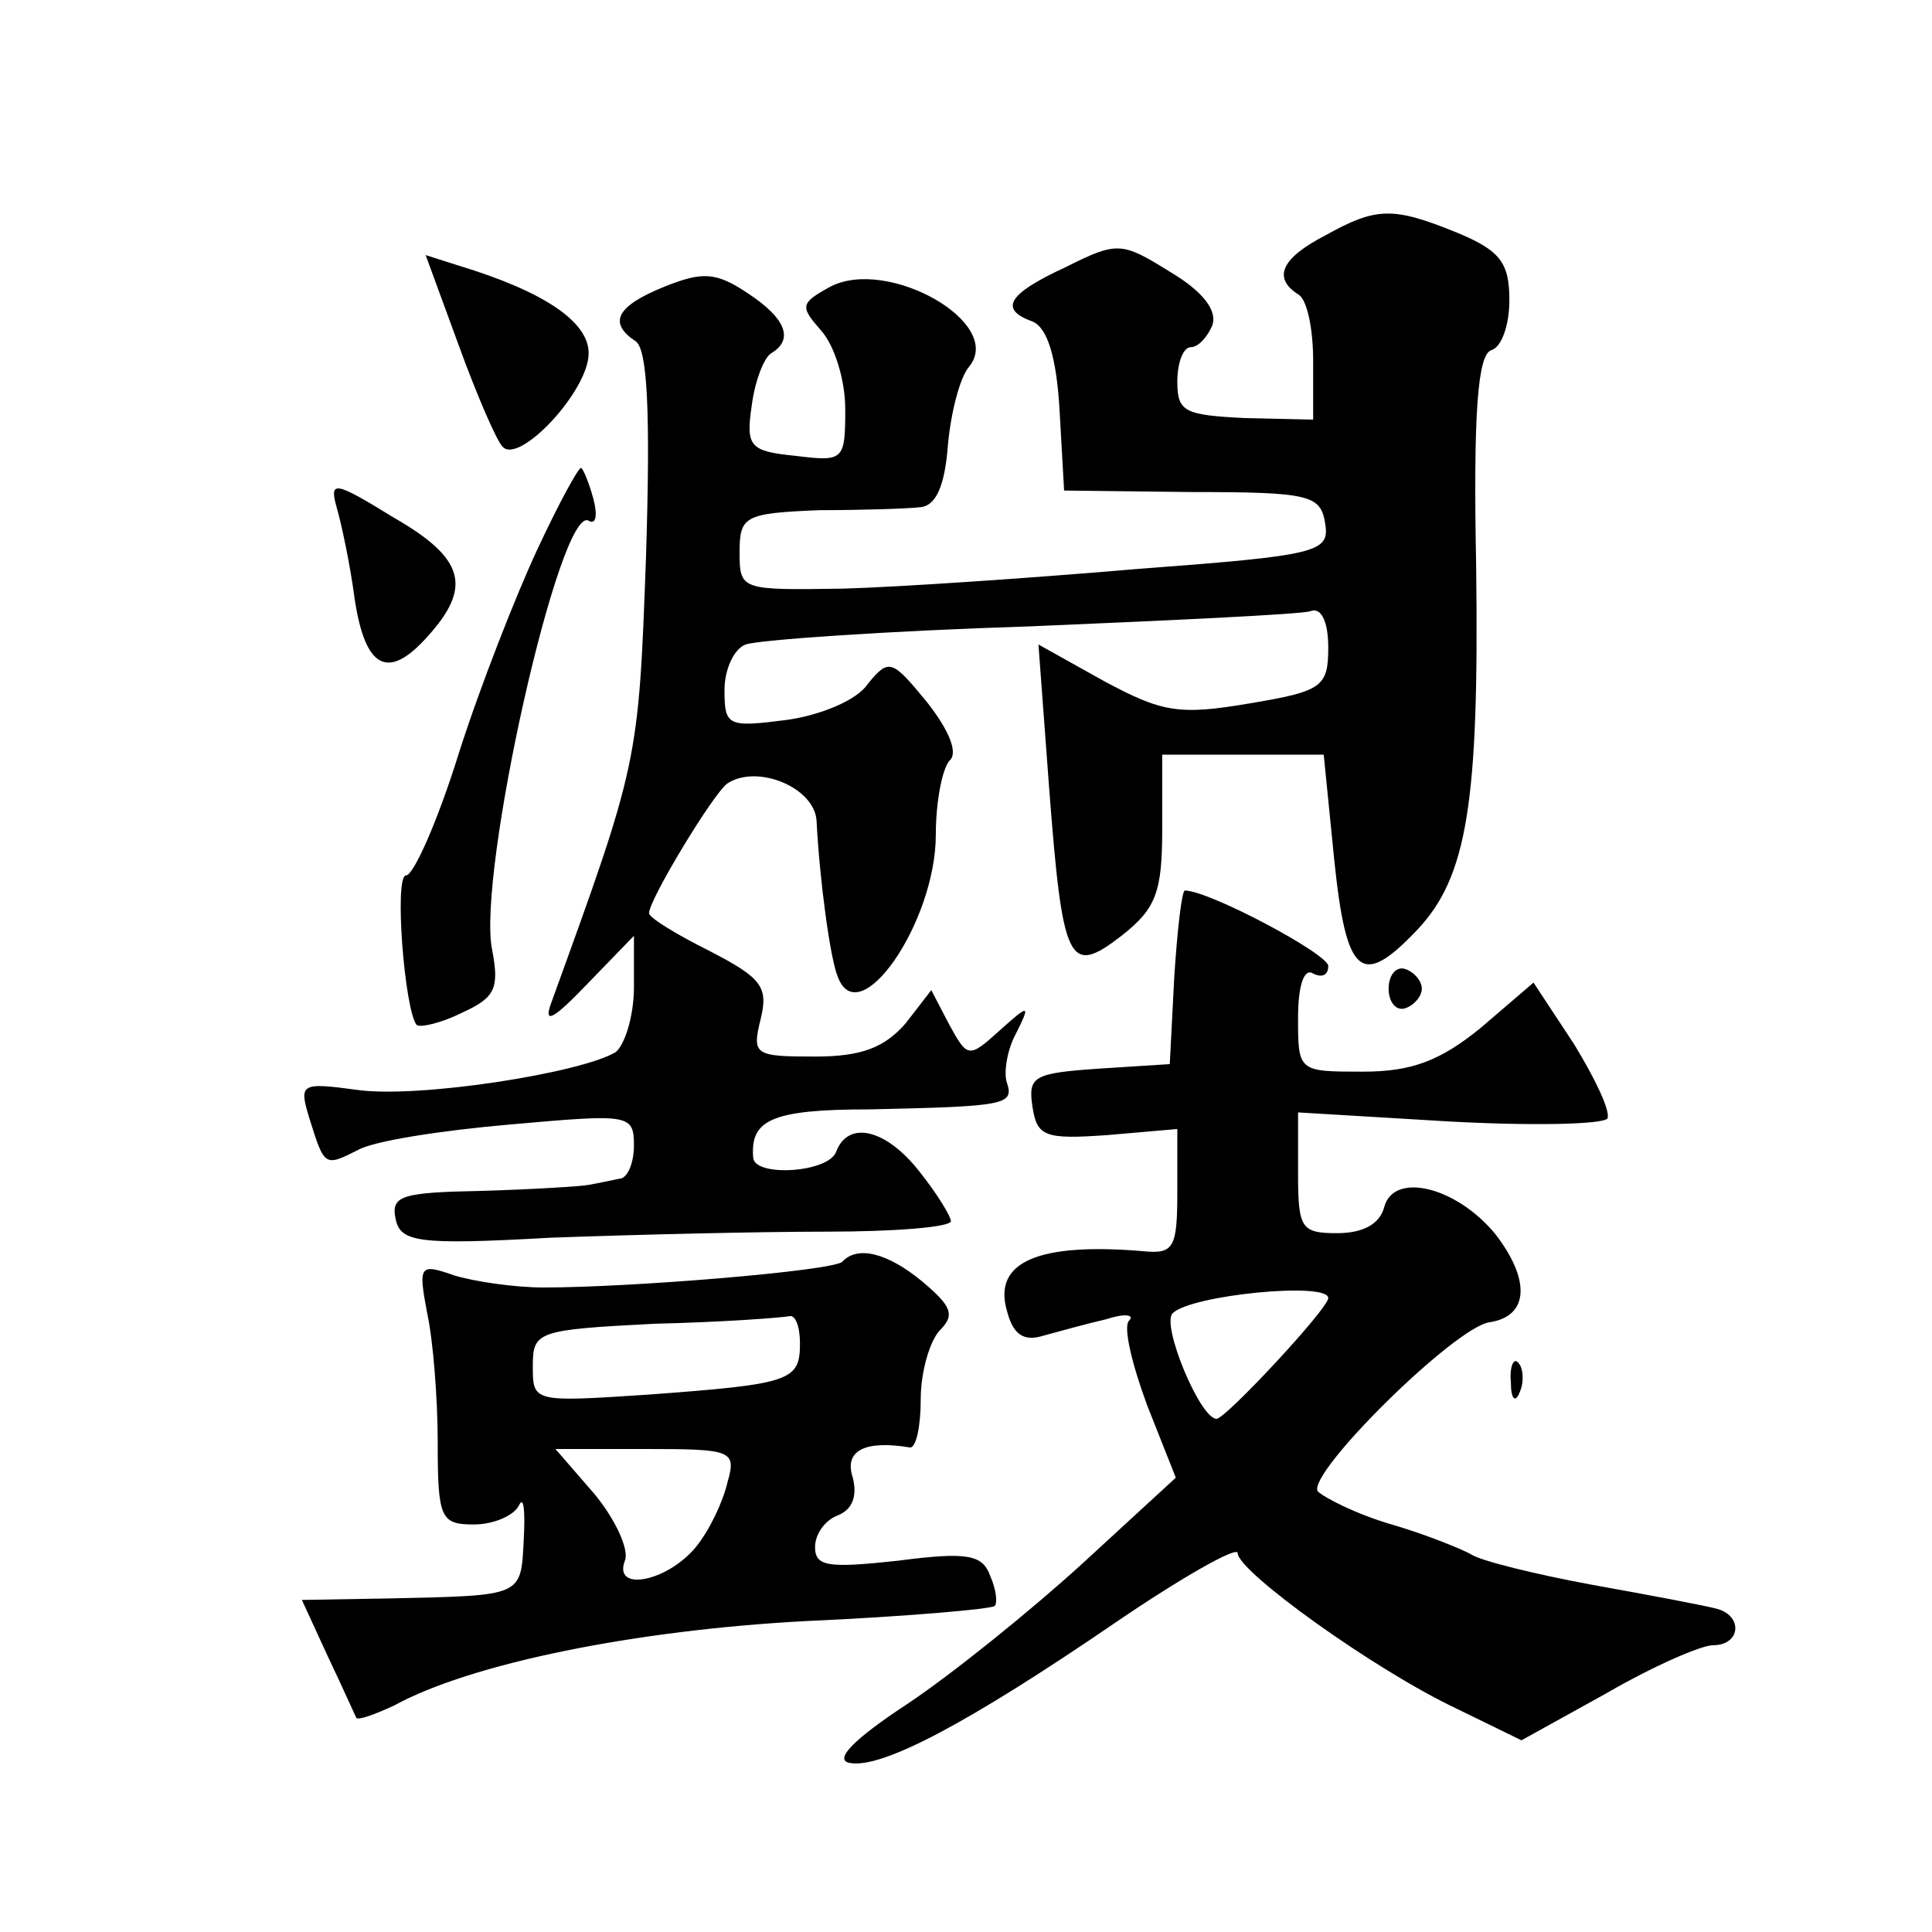 <?xml version="1.0" standalone="no"?>
<!DOCTYPE svg PUBLIC "-//W3C//DTD SVG 20010904//EN"
 "http://www.w3.org/TR/2001/REC-SVG-20010904/DTD/svg10.dtd">
<svg version="1.0" xmlns="http://www.w3.org/2000/svg"
 width="128pt" height="128pt" viewBox="0 0 128 128"
 preserveAspectRatio="xMidYMid meet">
<g transform="translate(0,128) scale(0.1,-0.1)"
fill="#0" stroke="none">
<path d="M878 1124 c-29 -15 -35 -28 -18 -39 6 -3 10 -23 10 -44 l0 -39 -45 1 c-40
2 -45 4 -45 24 0 13 4 23 9 23 5 0 11 7 14 14 4 10 -6 23 -28 36 -32 20 -35 20
-69 3 -39 -18 -44 -28 -22 -36 10 -4 16 -24 18 -59 l3 -53 85 -1 c78 0 85 -2 88
-21 3 -19 -5 -21 -125 -30 -70 -6 -158 -12 -195 -13 -67 -1 -68 -1 -68 24 0 24
3 26 53 28 28 0 59 1 67 2 10 1 16 14 18 41 2 22 8 45 14 52 24 29 -54 73 -92 53
-20 -11 -20 -13 -6 -29 9 -10 16 -33 16 -52 0 -34 -1 -35 -33 -31 -30 3 -33 6 -29
33 2 16 8 32 13 35 15 9 10 23 -16 40 -21 14 -30 14 -55 4 -32 -13 -37 -24 -19
-36 8 -5 10 -47 7 -143 -5 -137 -5 -136 -63 -296 -5 -14 2 -10 24 13 l31 32 0 -34
c0 -19 -6 -38 -12 -43 -23 -14 -132 -31 -172 -25 -37 5 -38 4 -31 -19 10 -32 10
-32 32 -21 10 6 55 13 101 17 79 7 82 7 82 -14 0 -11 -4 -22 -10 -22 -5 -1 -14
-3 -20 -4 -5 -1 -37 -3 -71 -4 -52 -1 -60 -3 -57 -18 3 -16 14 -18 103 -13 55 2
137 4 183 4 45 0 82 3 82 7 0 3 -9 18 -21 33 -22 28 -47 34 -55 13 -5 -14 -54 -17
-55 -4 -2 25 12 32 77 32 91 2 96 3 91 18 -2 6 0 21 6 32 10 20 9 20 -11 2 -20
-18 -21 -18 -33 4 l-12 23 -17 -22 c-14 -16 -29 -22 -60 -22 -40 0 -42 1 -36 25
5 21 1 27 -34 45 -22 11 -40 22 -40 25 0 9 43 80 52 86 20 13 58 -3 59 -25 2 -39
9 -91 14 -103 14 -38 65 36 65 94 0 21 4 43 9 49 6 5 0 20 -15 39 -23 28 -25 29
-39 12 -7 -11 -32 -21 -54 -24 -39 -5 -41 -4 -41 20 0 13 6 27 14 30 8 3 93 9 188
12 95 4 179 8 186 10 7 3 12 -6 12 -24 0 -26 -4 -29 -52 -37 -47 -8 -58 -6 -97
15 l-43 24 7 -94 c9 -118 13 -126 48 -99 23 18 27 29 27 71 l0 49 54 0 53 0 7 -70
c8 -77 18 -85 55 -46 33 35 41 84 39 240 -2 102 1 141 10 144 7 2 12 17 12 33 0
25 -6 33 -35 45 -42 17 -53 17 -87 -2z M304 1051 c12 -33 25 -63 29 -67 11 -12
57 37 57 62 0 21 -30 41 -86 58 l-22 7 22 -60z M356 916 c-14 -30 -38 -91 -52 -135
-14 -45 -30 -81 -35 -81 -8 0 -1 -89 7 -99 2 -2 16 1 30 8 22 10 25 16 20 42 -10
50 45 295 64 284 5 -3 6 4 3 15 -3 11 -7 20 -8 20 -2 0 -15 -24 -29 -54z M223 944
c3 -10 9 -38 12 -61 7 -46 22 -54 48 -25 30 33 25 52 -22 79 -39 24 -43 25 -38
7z M778 633 l-3 -58 -47 -3 c-43 -3 -47 -5 -44 -25 3 -20 8 -22 50 -19 l46 4 0
-41 c0 -37 -2 -42 -22 -40 -70 6 -100 -7 -91 -39 4 -16 11 -21 24 -17 11 3 29 8
42 11 12 4 19 3 15 -1 -4 -4 2 -29 12 -56 l19 -48 -62 -57 c-34 -31 -86 -73 -116
-93 -35 -23 -49 -37 -38 -39 21 -4 78 26 176 93 44 30 81 51 81 46 0 -12 90 -77
145 -103 l43 -21 56 31 c31 18 63 32 71 32 18 0 20 19 3 24 -7 2 -44 9 -83 16 -38
7 -74 16 -80 20 -5 3 -29 13 -53 20 -24 7 -45 18 -49 22 -7 12 91 109 114 112 26
4 27 28 4 58 -26 32 -68 42 -74 18 -3 -11 -14 -17 -31 -17 -24 0 -26 3 -26 40 l0
40 100 -6 c55 -3 102 -2 105 2 2 5 -8 26 -22 49 l-27 41 -35 -30 c-27 -22 -46 -29
-78 -29 -43 0 -43 0 -43 36 0 21 4 33 10 29 6 -3 10 -1 10 5 0 8 -79 50 -95 50
-2 0 -5 -26 -7 -57z m102 -213 c0 -7 -68 -80 -74 -80 -11 0 -37 63 -29 70 12 12
103 21 103 10z M920 625 c0 -9 5 -15 11 -13 6 2 11 8 11 13 0 5 -5 11 -11 13 -6
2 -11 -4 -11 -13z M558 444 c-7 -6 -139 -17 -198 -17 -19 0 -46 4 -59 8 -23 8 -24
7 -18 -25 4 -18 7 -57 7 -86 0 -50 2 -54 24 -54 13 0 27 6 30 13 3 6 4 -4 3 -23
-2 -38 0 -37 -89 -39 l-58 -1 17 -37 c10 -21 18 -39 19 -41 1 -2 12 2 25 8 51 28
160 50 273 56 67 3 123 8 125 10 2 2 1 11 -3 20 -5 14 -15 16 -61 10 -46 -5 -55
-4 -55 9 0 9 7 18 15 21 10 4 13 13 10 25 -6 18 8 25 38 20 4 0 7 14 7 32 0 18
6 39 13 46 10 10 7 16 -12 32 -23 19 -43 24 -53 13z m-28 -54 c0 -25 -6 -27 -101
-34 -76 -5 -76 -5 -76 19 0 23 3 24 81 28 44 1 84 4 89 5 4 1 7 -7 7 -18z m-48
-92 c-3 -13 -12 -32 -21 -43 -19 -23 -55 -30 -47 -9 3 7 -6 27 -20 44 l-26 30 60
0 c57 0 60 -1 54 -22z M1001 364 c0 -11 3 -14 6 -6 3 7 2 16 -1 19 -3 4 -6 -2 -5
-13z"/>
</g>
</svg>
